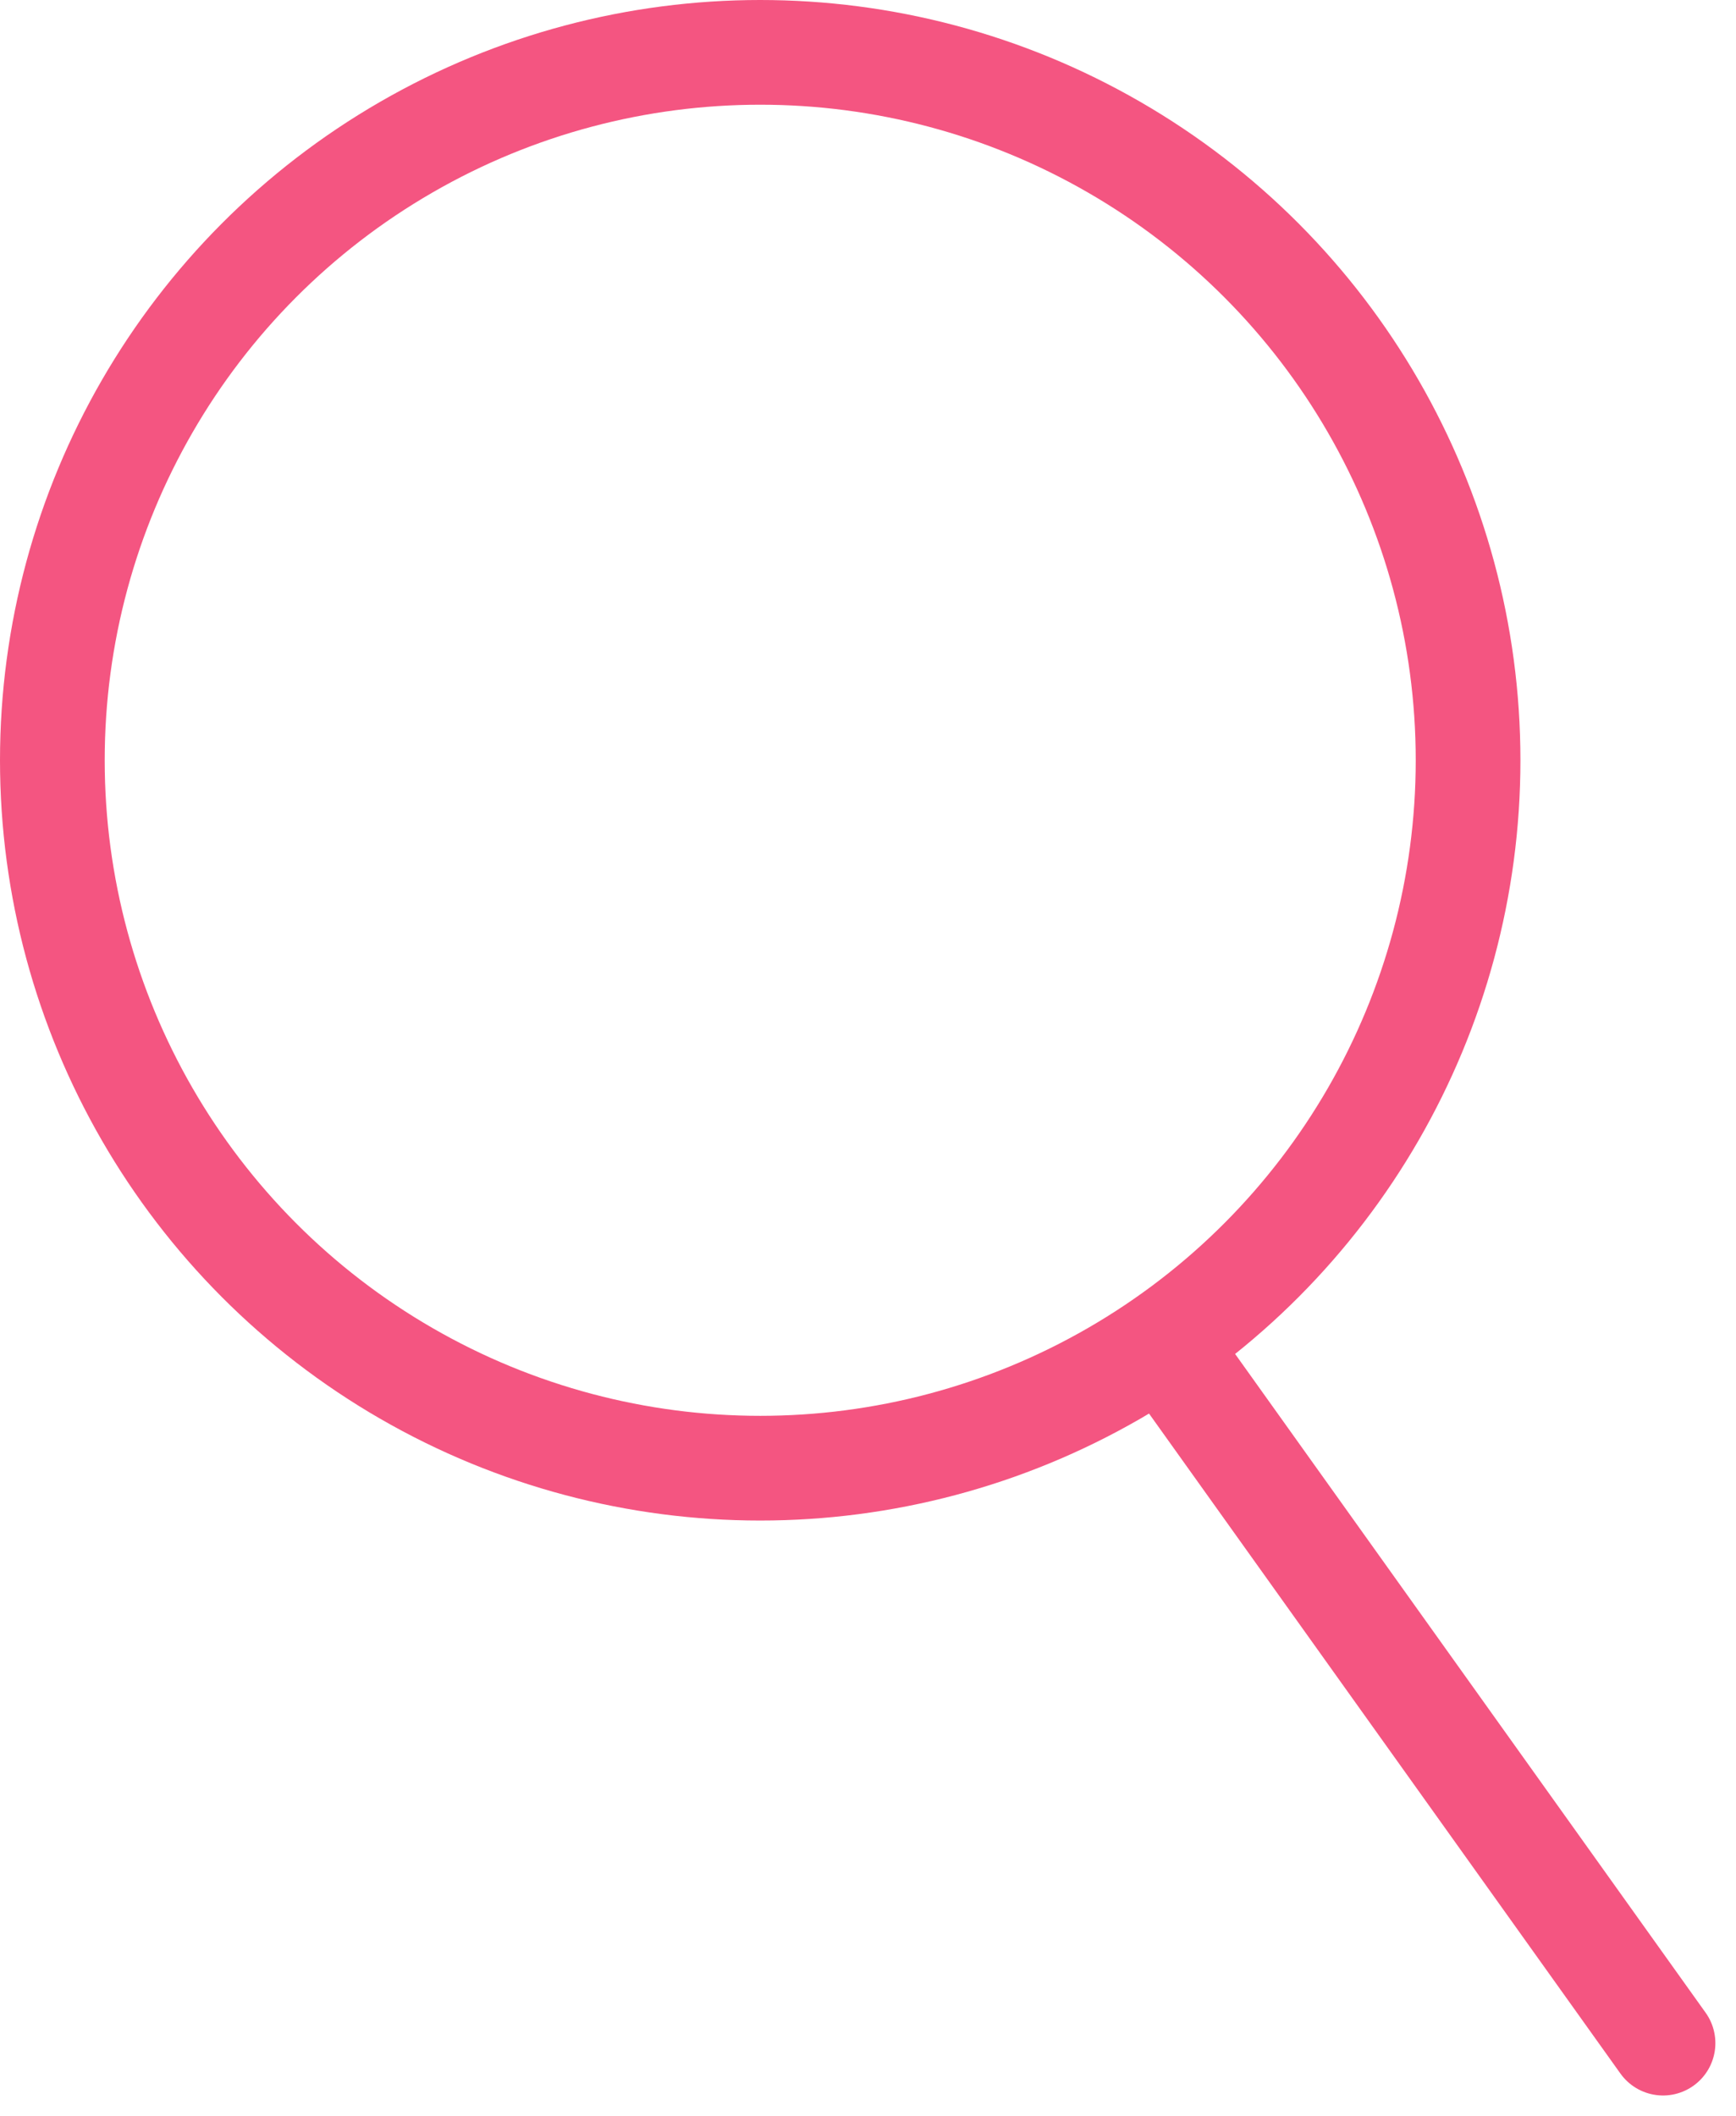 <svg xmlns="http://www.w3.org/2000/svg" width="16.581" height="20.211" viewBox="0 0 16.581 20.211">
  <g id="ico_search" data-name="ico_search" transform="translate(-592 -3079)">
    <g id="ico_search_circle" data-name="ico_search_circle" transform="translate(592 3079)" fill="none" stroke="#f45581" stroke-linecap="round" stroke-width="1">
      <circle cx="7.261" cy="7.261" r="7.261" stroke="none"/>
      <circle cx="7.261" cy="7.261" r="6.761" fill="none"/>
    </g>
    <line id="ico_search_bar" data-name="ico_search_bar" x2="4.538" y2="6.353" transform="translate(603.346 3092.16)" fill="none" stroke="#f45581" stroke-linecap="round" stroke-width="1"/>
  </g>
</svg>
